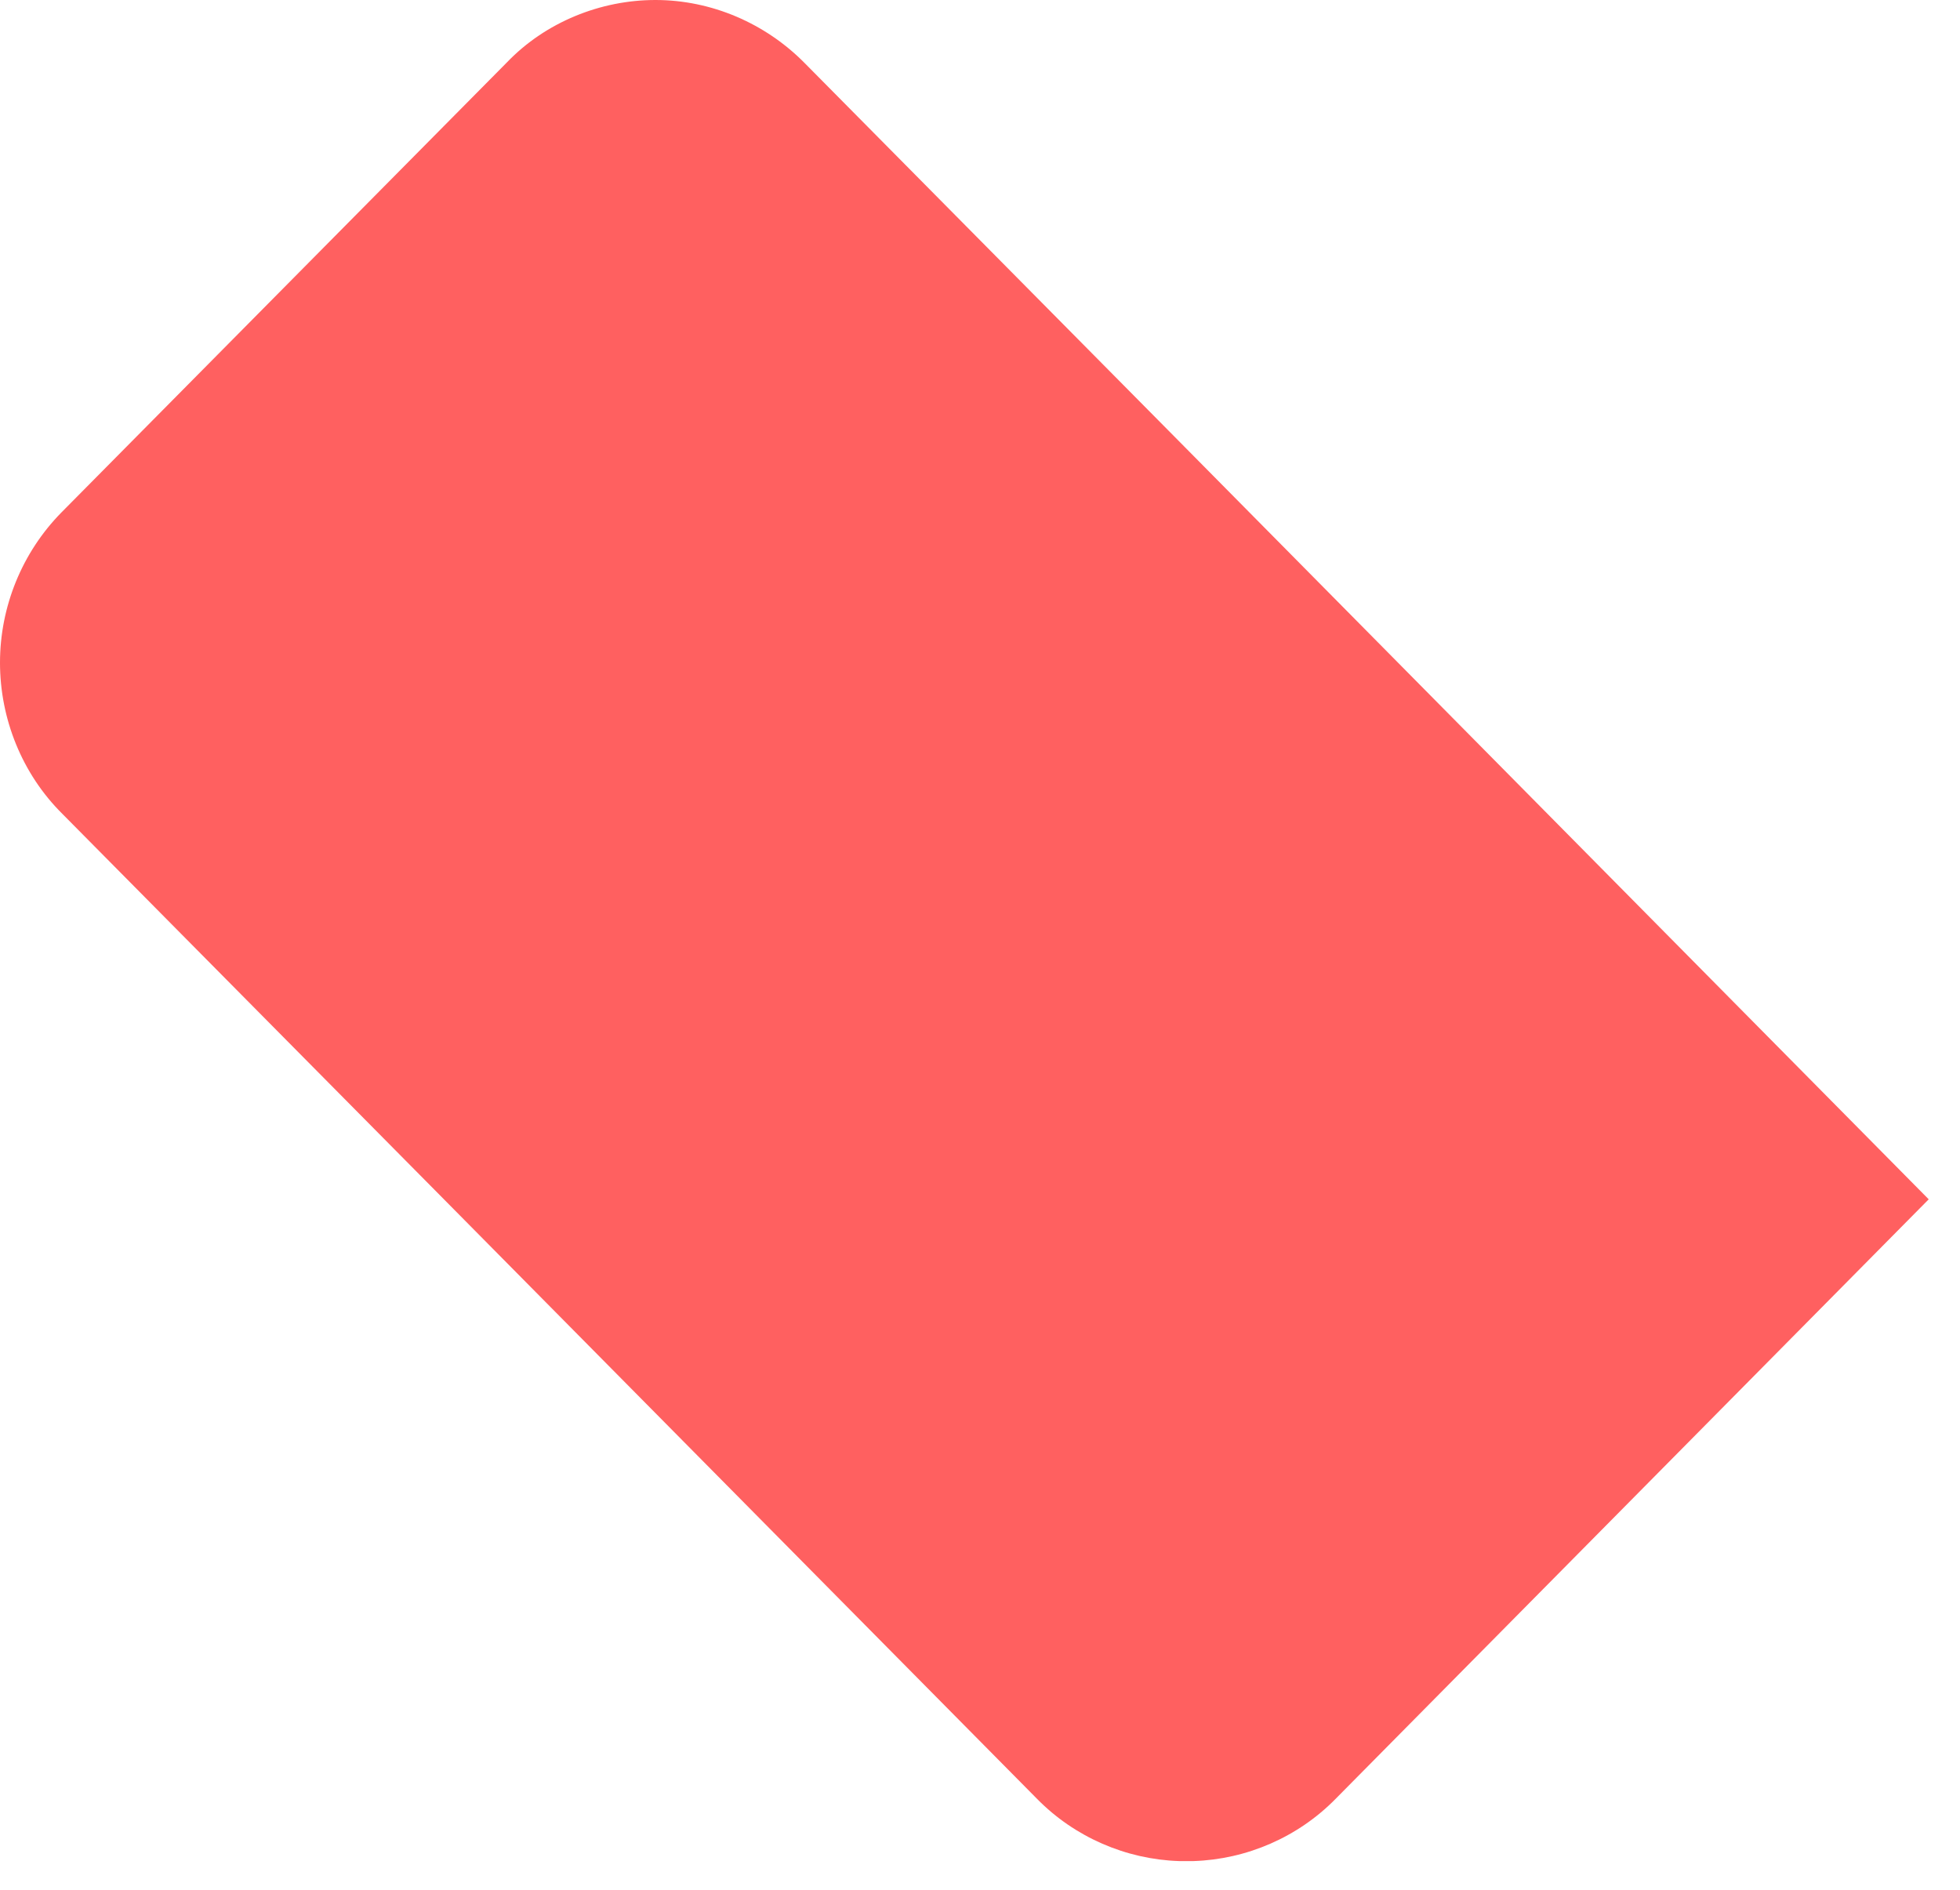 <?xml version="1.0" encoding="utf-8"?>
<svg xmlns="http://www.w3.org/2000/svg" fill="none" height="100%" overflow="visible" preserveAspectRatio="none" style="display: block;" viewBox="0 0 28 27" width="100%">
<path d="M27.553 17.135L16.948 6.41L11.495 0.901C10.932 0.33 10.161 0 9.363 0C8.578 0 7.794 0.317 7.245 0.888L0.876 7.323C0.314 7.895 0 8.669 0 9.468C0 10.268 0.314 11.055 0.889 11.626L6.342 17.135L14.816 25.702C15.352 26.248 16.085 26.565 16.843 26.59C16.882 26.59 16.909 26.59 16.948 26.59C16.987 26.59 17.013 26.59 17.052 26.59C17.811 26.565 18.543 26.248 19.079 25.702L27.553 17.135Z" fill="#FF6060" id="Vector"/>
</svg>